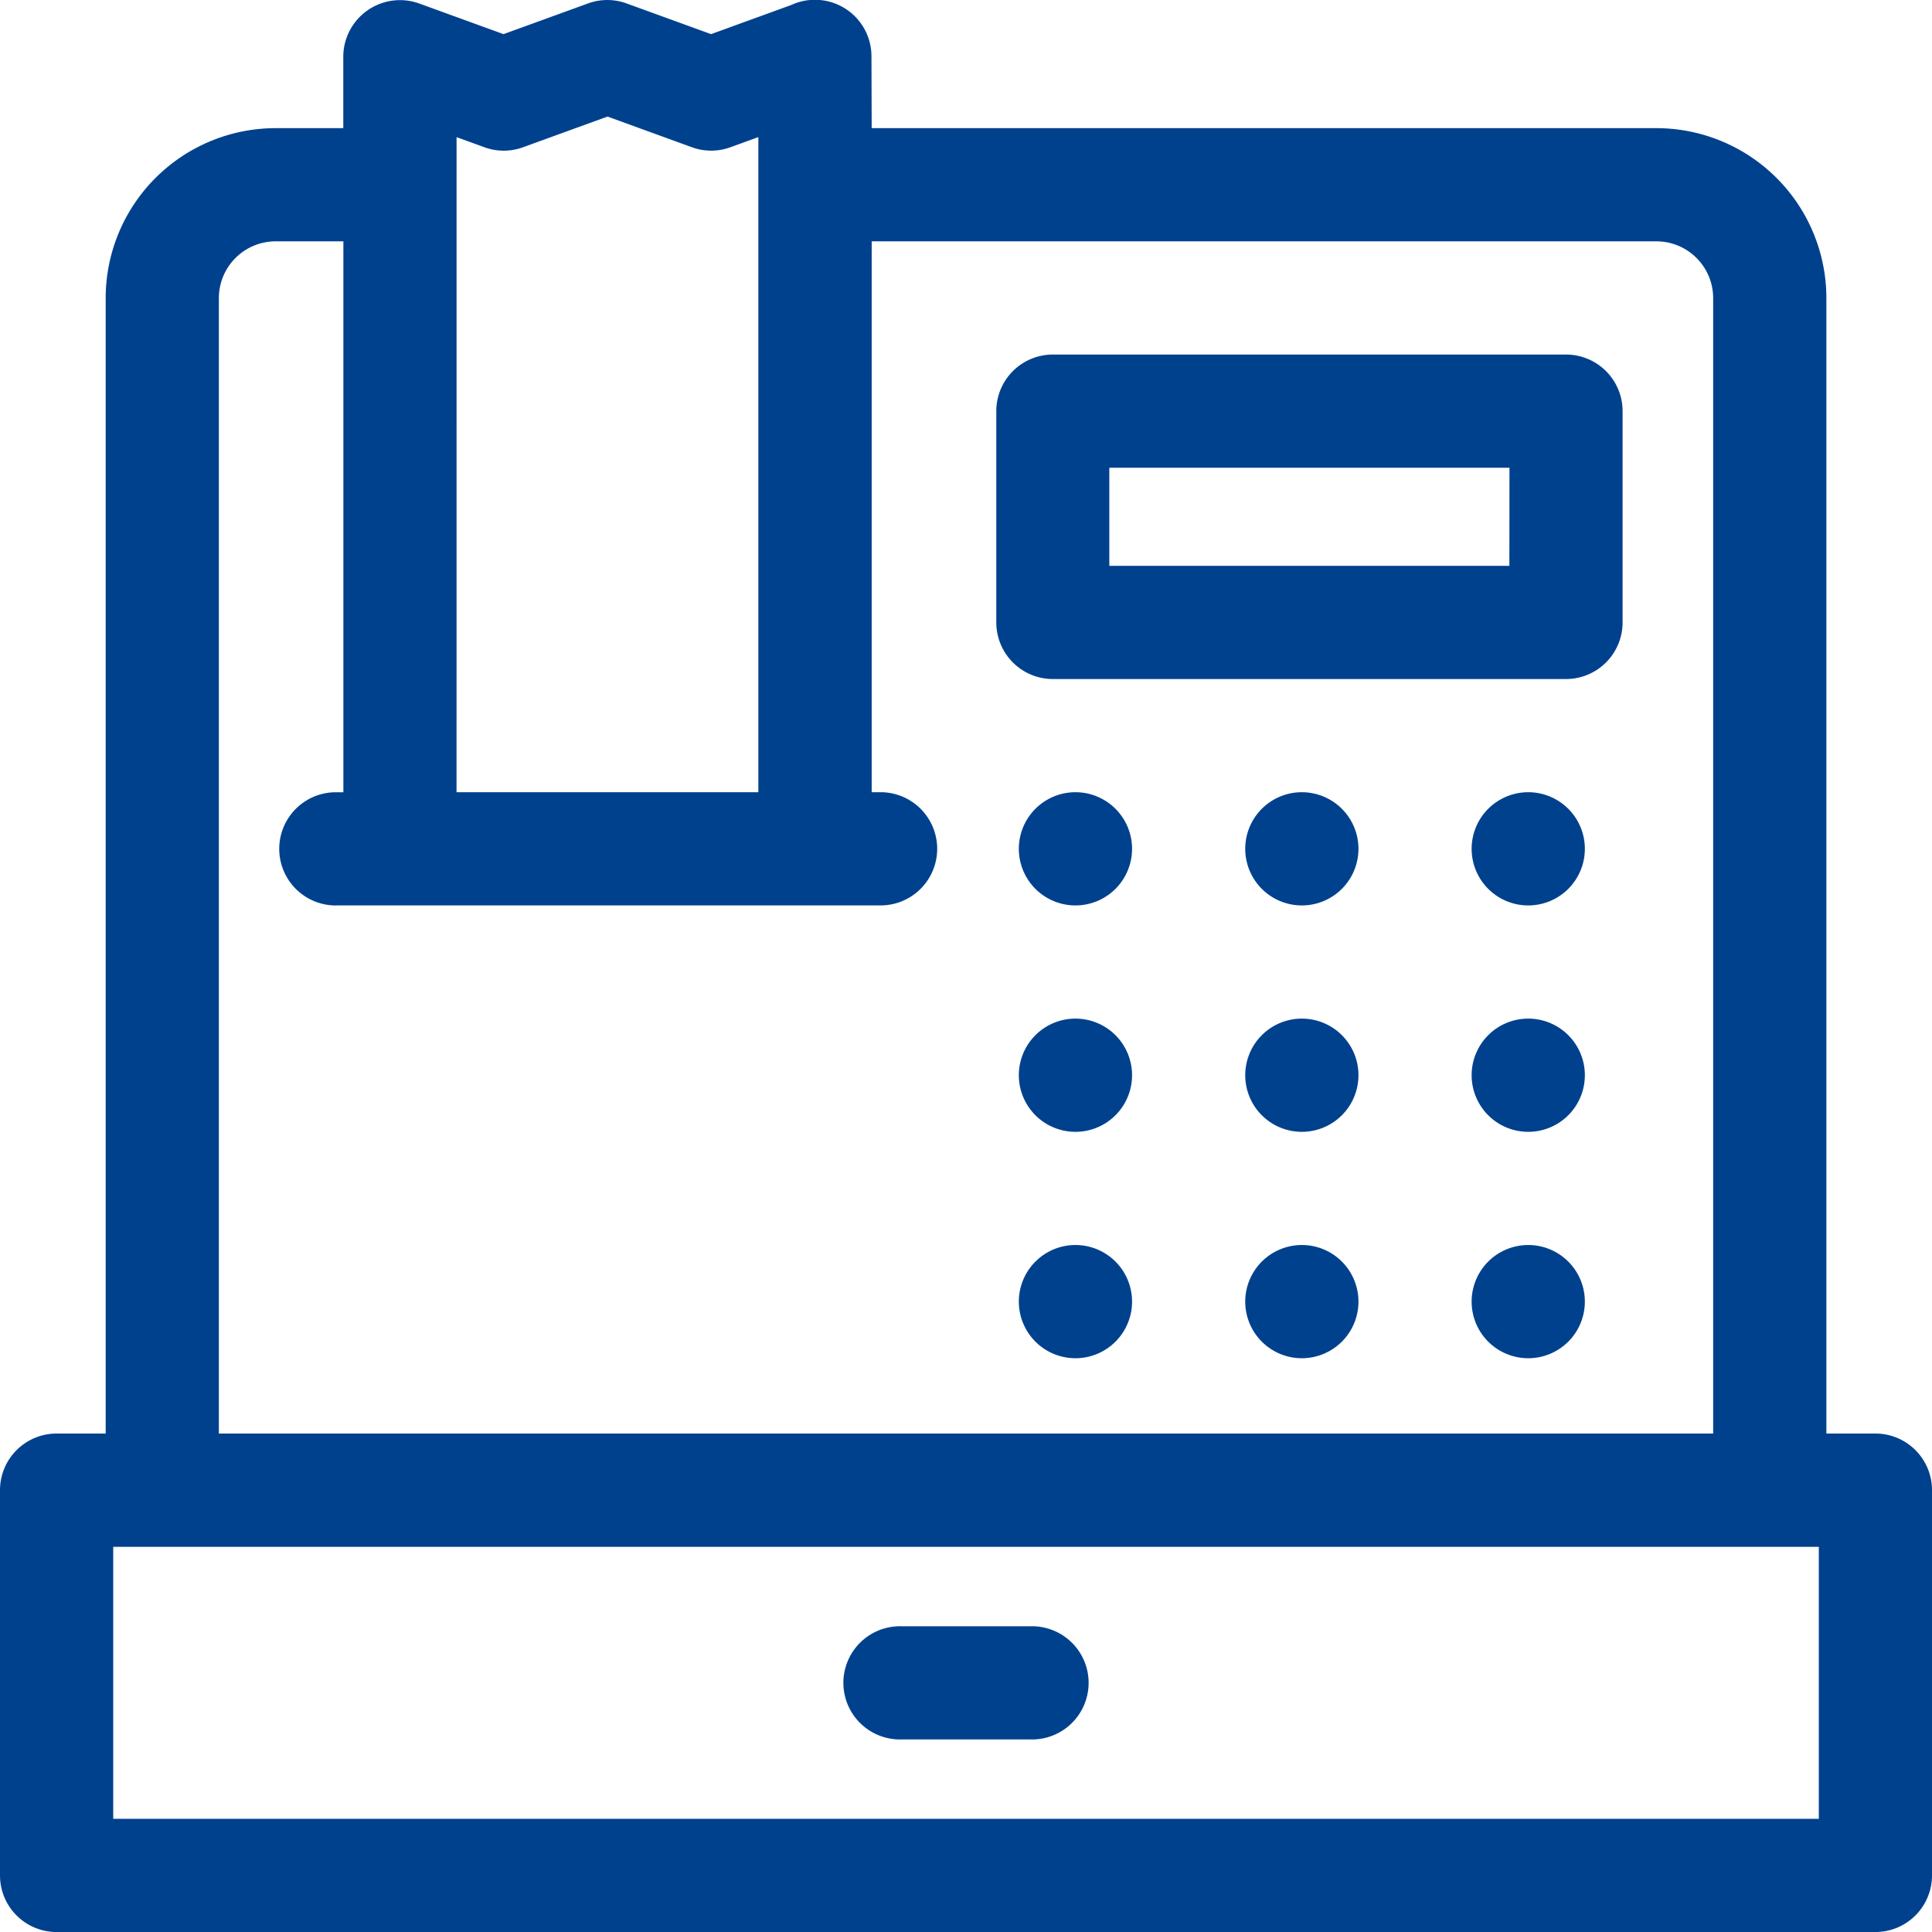 <svg xmlns="http://www.w3.org/2000/svg" width="60" height="60" viewBox="0 0 60 60">
  <path id="fi1" d="M25.32,1.96H49.695a5.281,5.281,0,0,1,5.274,5.273V42.5h1.523a1.757,1.757,0,0,1,1.757,1.757V56.223a1.758,1.758,0,0,1-1.757,1.758H.007a1.758,1.758,0,0,1-1.758-1.758V44.261A1.758,1.758,0,0,1,.007,42.5H1.531V7.233A5.281,5.281,0,0,1,6.8,1.96h2.11l0-2.226a1.761,1.761,0,0,1,2.351-1.648l2.625.954,2.626-.954a1.743,1.743,0,0,1,1.194,0l2.626.954,2.495-.907a1.755,1.755,0,0,1,2.486,1.6ZM8.679,26.1a1.758,1.758,0,1,1,0-3.516h.234V5.475H6.8A1.764,1.764,0,0,0,5.046,7.233V42.5H51.453V7.233a1.764,1.764,0,0,0-1.758-1.758H25.32V22.583h.234a1.758,1.758,0,1,1,0,3.515H8.679ZM45.71,36.645A1.758,1.758,0,1,0,47.468,38.4,1.758,1.758,0,0,0,45.71,36.645Zm-7.031,0A1.758,1.758,0,1,0,40.437,38.4,1.757,1.757,0,0,0,38.679,36.645Zm-7.031,0A1.758,1.758,0,1,0,33.406,38.4,1.758,1.758,0,0,0,31.648,36.645ZM45.71,29.614a1.758,1.758,0,1,0,1.758,1.757A1.757,1.757,0,0,0,45.71,29.614Zm-7.031,0a1.758,1.758,0,1,0,1.758,1.757A1.757,1.757,0,0,0,38.679,29.614Zm-7.031,0a1.758,1.758,0,1,0,1.758,1.757A1.758,1.758,0,0,0,31.648,29.614ZM45.71,22.583a1.758,1.758,0,1,0,1.758,1.758A1.758,1.758,0,0,0,45.71,22.583Zm-7.031,0a1.758,1.758,0,1,0,1.758,1.758A1.758,1.758,0,0,0,38.679,22.583Zm-7.031,0a1.758,1.758,0,1,0,1.758,1.758A1.758,1.758,0,0,0,31.648,22.583Zm-.7-13.592a1.757,1.757,0,0,0-1.758,1.757V17.31a1.758,1.758,0,0,0,1.758,1.758H46.882A1.758,1.758,0,0,0,48.64,17.31V10.748a1.757,1.757,0,0,0-1.758-1.757Zm14.179,3.515H32.7v3.046H45.124Zm-32.7,10.077H21.8V2.238l-.868.315a1.746,1.746,0,0,1-1.195,0L17.116,1.6l-2.625.954a1.746,1.746,0,0,1-1.195,0l-.868-.315ZM26.241,52h4.016a1.758,1.758,0,1,0,0-3.515H26.241a1.758,1.758,0,1,0,0,3.515ZM1.765,46.019v8.446H54.734V46.019Zm0,0" transform="translate(1.751 2.02)" fill="#00418e" fill-rule="evenodd"/>
</svg>
